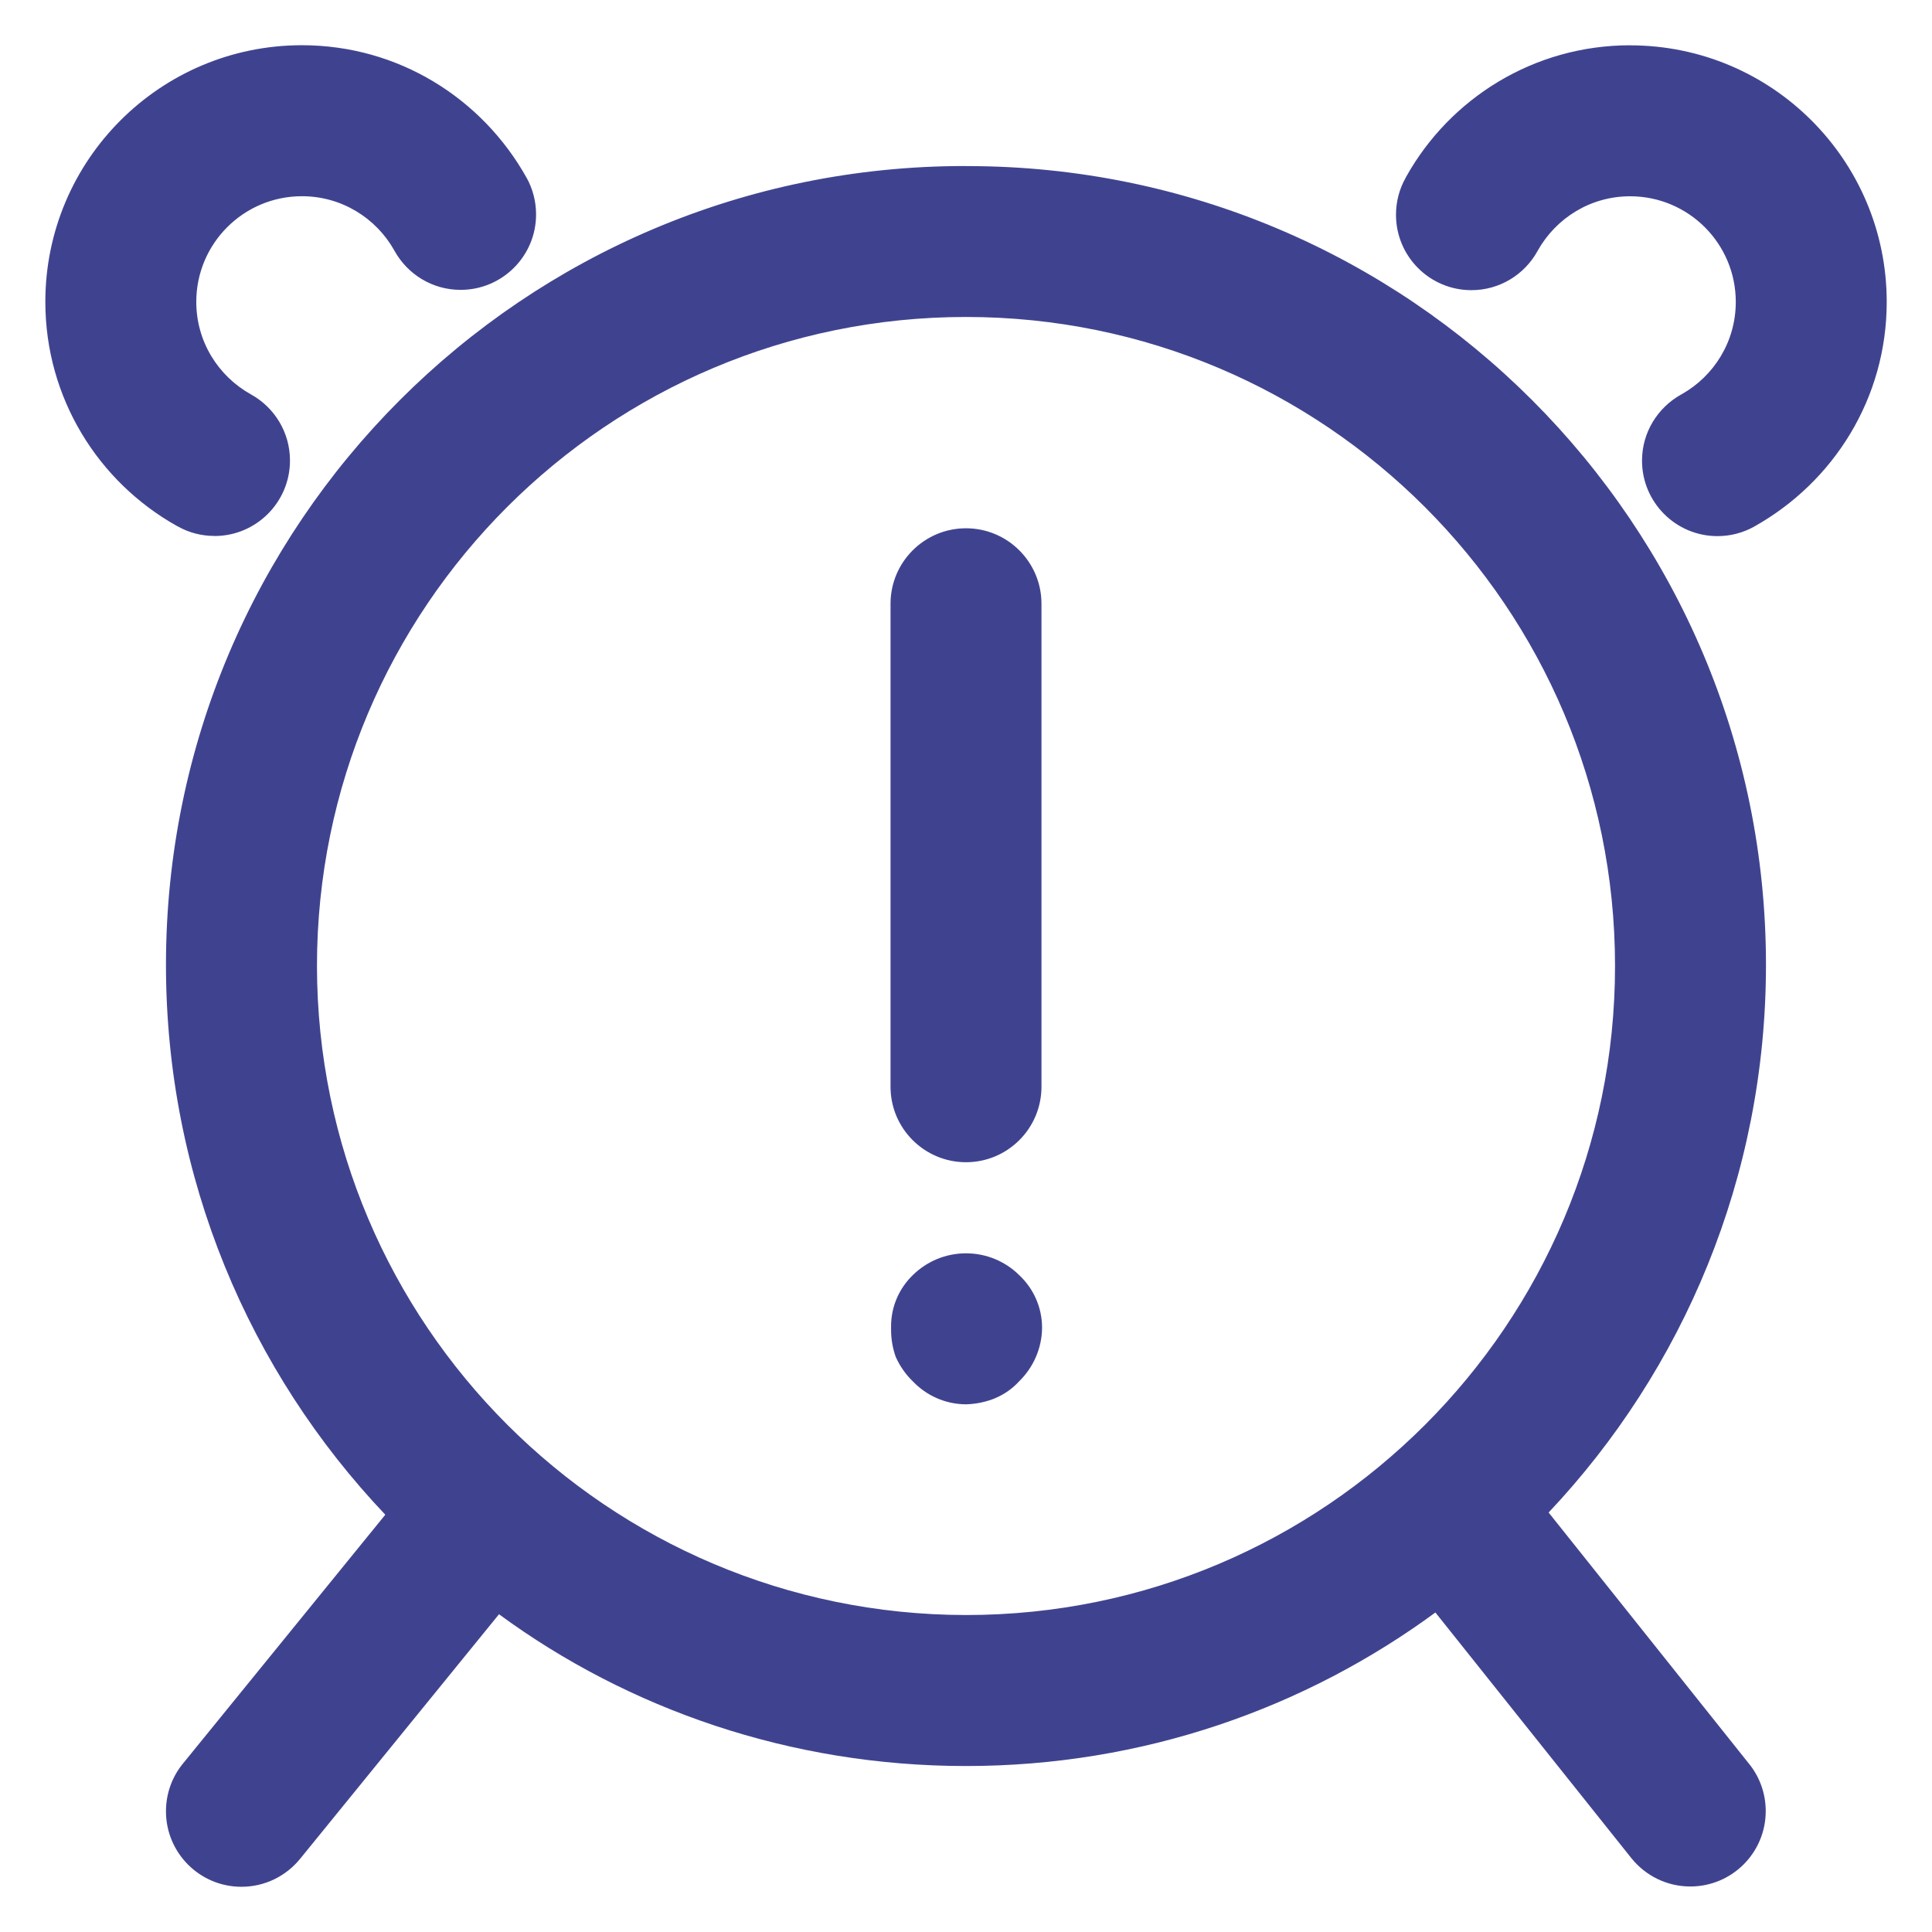 <!DOCTYPE svg PUBLIC "-//W3C//DTD SVG 1.1//EN" "http://www.w3.org/Graphics/SVG/1.1/DTD/svg11.dtd">
<!-- Uploaded to: SVG Repo, www.svgrepo.com, Transformed by: SVG Repo Mixer Tools -->
<svg fill="#3F438F" width="800px" height="800px" viewBox="0 0 32 32" version="1.1" xmlns="http://www.w3.org/2000/svg">
<g id="SVGRepo_bgCarrier" stroke-width="0"/>
<g id="SVGRepo_tracerCarrier" stroke-linecap="round" stroke-linejoin="round"/>
<g id="SVGRepo_iconCarrier"> <title>alarm-exclamation</title> <path d="M16 2.75c-0.006 0-0.013 0-0.020 0-7.307 0-13.231 5.924-13.231 13.231 0 3.532 1.384 6.74 3.638 9.113l-0.005-0.006-3.353 4.124c-0.175 0.213-0.28 0.489-0.28 0.789 0 0.69 0.56 1.25 1.25 1.25 0.39 0 0.739-0.179 0.968-0.459l0.002-0.002 3.296-4.053c2.14 1.571 4.827 2.514 7.734 2.514 2.925 0 5.626-0.954 7.811-2.569l-0.036 0.025 3.249 4.073c0.231 0.285 0.581 0.466 0.974 0.466 0.69 0 1.249-0.559 1.249-1.249 0-0.294-0.102-0.565-0.272-0.778l0.002 0.003-3.326-4.17c2.229-2.363 3.6-5.557 3.6-9.071 0-7.307-5.923-13.23-13.23-13.23-0.007 0-0.014 0-0.021 0h0.001zM5.25 16c0-5.937 4.813-10.75 10.75-10.75s10.75 4.813 10.75 10.75c0 5.937-4.813 10.75-10.75 10.75v0c-5.934-0.007-10.743-4.816-10.75-10.749v-0.001zM3.552 8.878c0 0 0.001 0 0.001 0 0.69 0 1.25-0.56 1.25-1.25 0-0.469-0.258-0.878-0.64-1.092l-0.006-0.003c-0.544-0.304-0.906-0.876-0.906-1.533 0-0.967 0.784-1.75 1.75-1.75 0.657 0 1.229 0.362 1.529 0.897l0.005 0.009c0.217 0.388 0.625 0.645 1.094 0.645 0.69 0 1.25-0.559 1.25-1.25 0-0.222-0.058-0.43-0.159-0.611l0.003 0.006c-0.738-1.32-2.127-2.197-3.722-2.197-2.347 0-4.25 1.903-4.25 4.25 0 1.595 0.878 2.984 2.178 3.712l0.022 0.011c0.174 0.098 0.381 0.155 0.602 0.155 0 0 0 0 0 0v0zM27 0.75c-0 0-0 0-0 0-1.594 0-2.983 0.878-3.709 2.177l-0.011 0.022c-0.099 0.175-0.158 0.385-0.158 0.608 0 0.69 0.559 1.249 1.249 1.249 0.47 0 0.88-0.26 1.093-0.644l0.003-0.006c0.304-0.544 0.876-0.905 1.533-0.905 0.967 0 1.75 0.784 1.75 1.75 0 0.657-0.362 1.229-0.897 1.529l-0.009 0.005c-0.388 0.217-0.647 0.626-0.647 1.095 0 0.69 0.56 1.25 1.25 1.25 0.221 0 0.429-0.058 0.61-0.159l-0.006 0.003c1.321-0.738 2.199-2.128 2.199-3.723 0-2.347-1.903-4.25-4.25-4.25 0 0 0 0-0 0v0zM16 19.25c0.69-0 1.25-0.56 1.25-1.25v-8c0-0.69-0.56-1.25-1.25-1.25s-1.25 0.56-1.25 1.25v0 8c0 0.69 0.56 1.25 1.25 1.25h0zM15.12 21.119c-0.223 0.215-0.361 0.516-0.361 0.849 0 0.011 0 0.023 0 0.034l-0-0.002c-0 0.007-0 0.016-0 0.025 0 0.164 0.029 0.32 0.083 0.465l-0.003-0.009c0.071 0.155 0.165 0.287 0.28 0.398l0 0c0.222 0.233 0.534 0.379 0.88 0.381h0c0.174-0.005 0.338-0.041 0.489-0.103l-0.009 0.003c0.158-0.066 0.291-0.161 0.4-0.28l0.001-0.001c0.229-0.224 0.374-0.534 0.38-0.878l0-0.001c0-0.002 0-0.004 0-0.007 0-0.345-0.146-0.655-0.379-0.873l-0.001-0.001c-0.226-0.223-0.537-0.36-0.88-0.36s-0.654 0.138-0.88 0.36l0-0z"/> </g>
</svg>